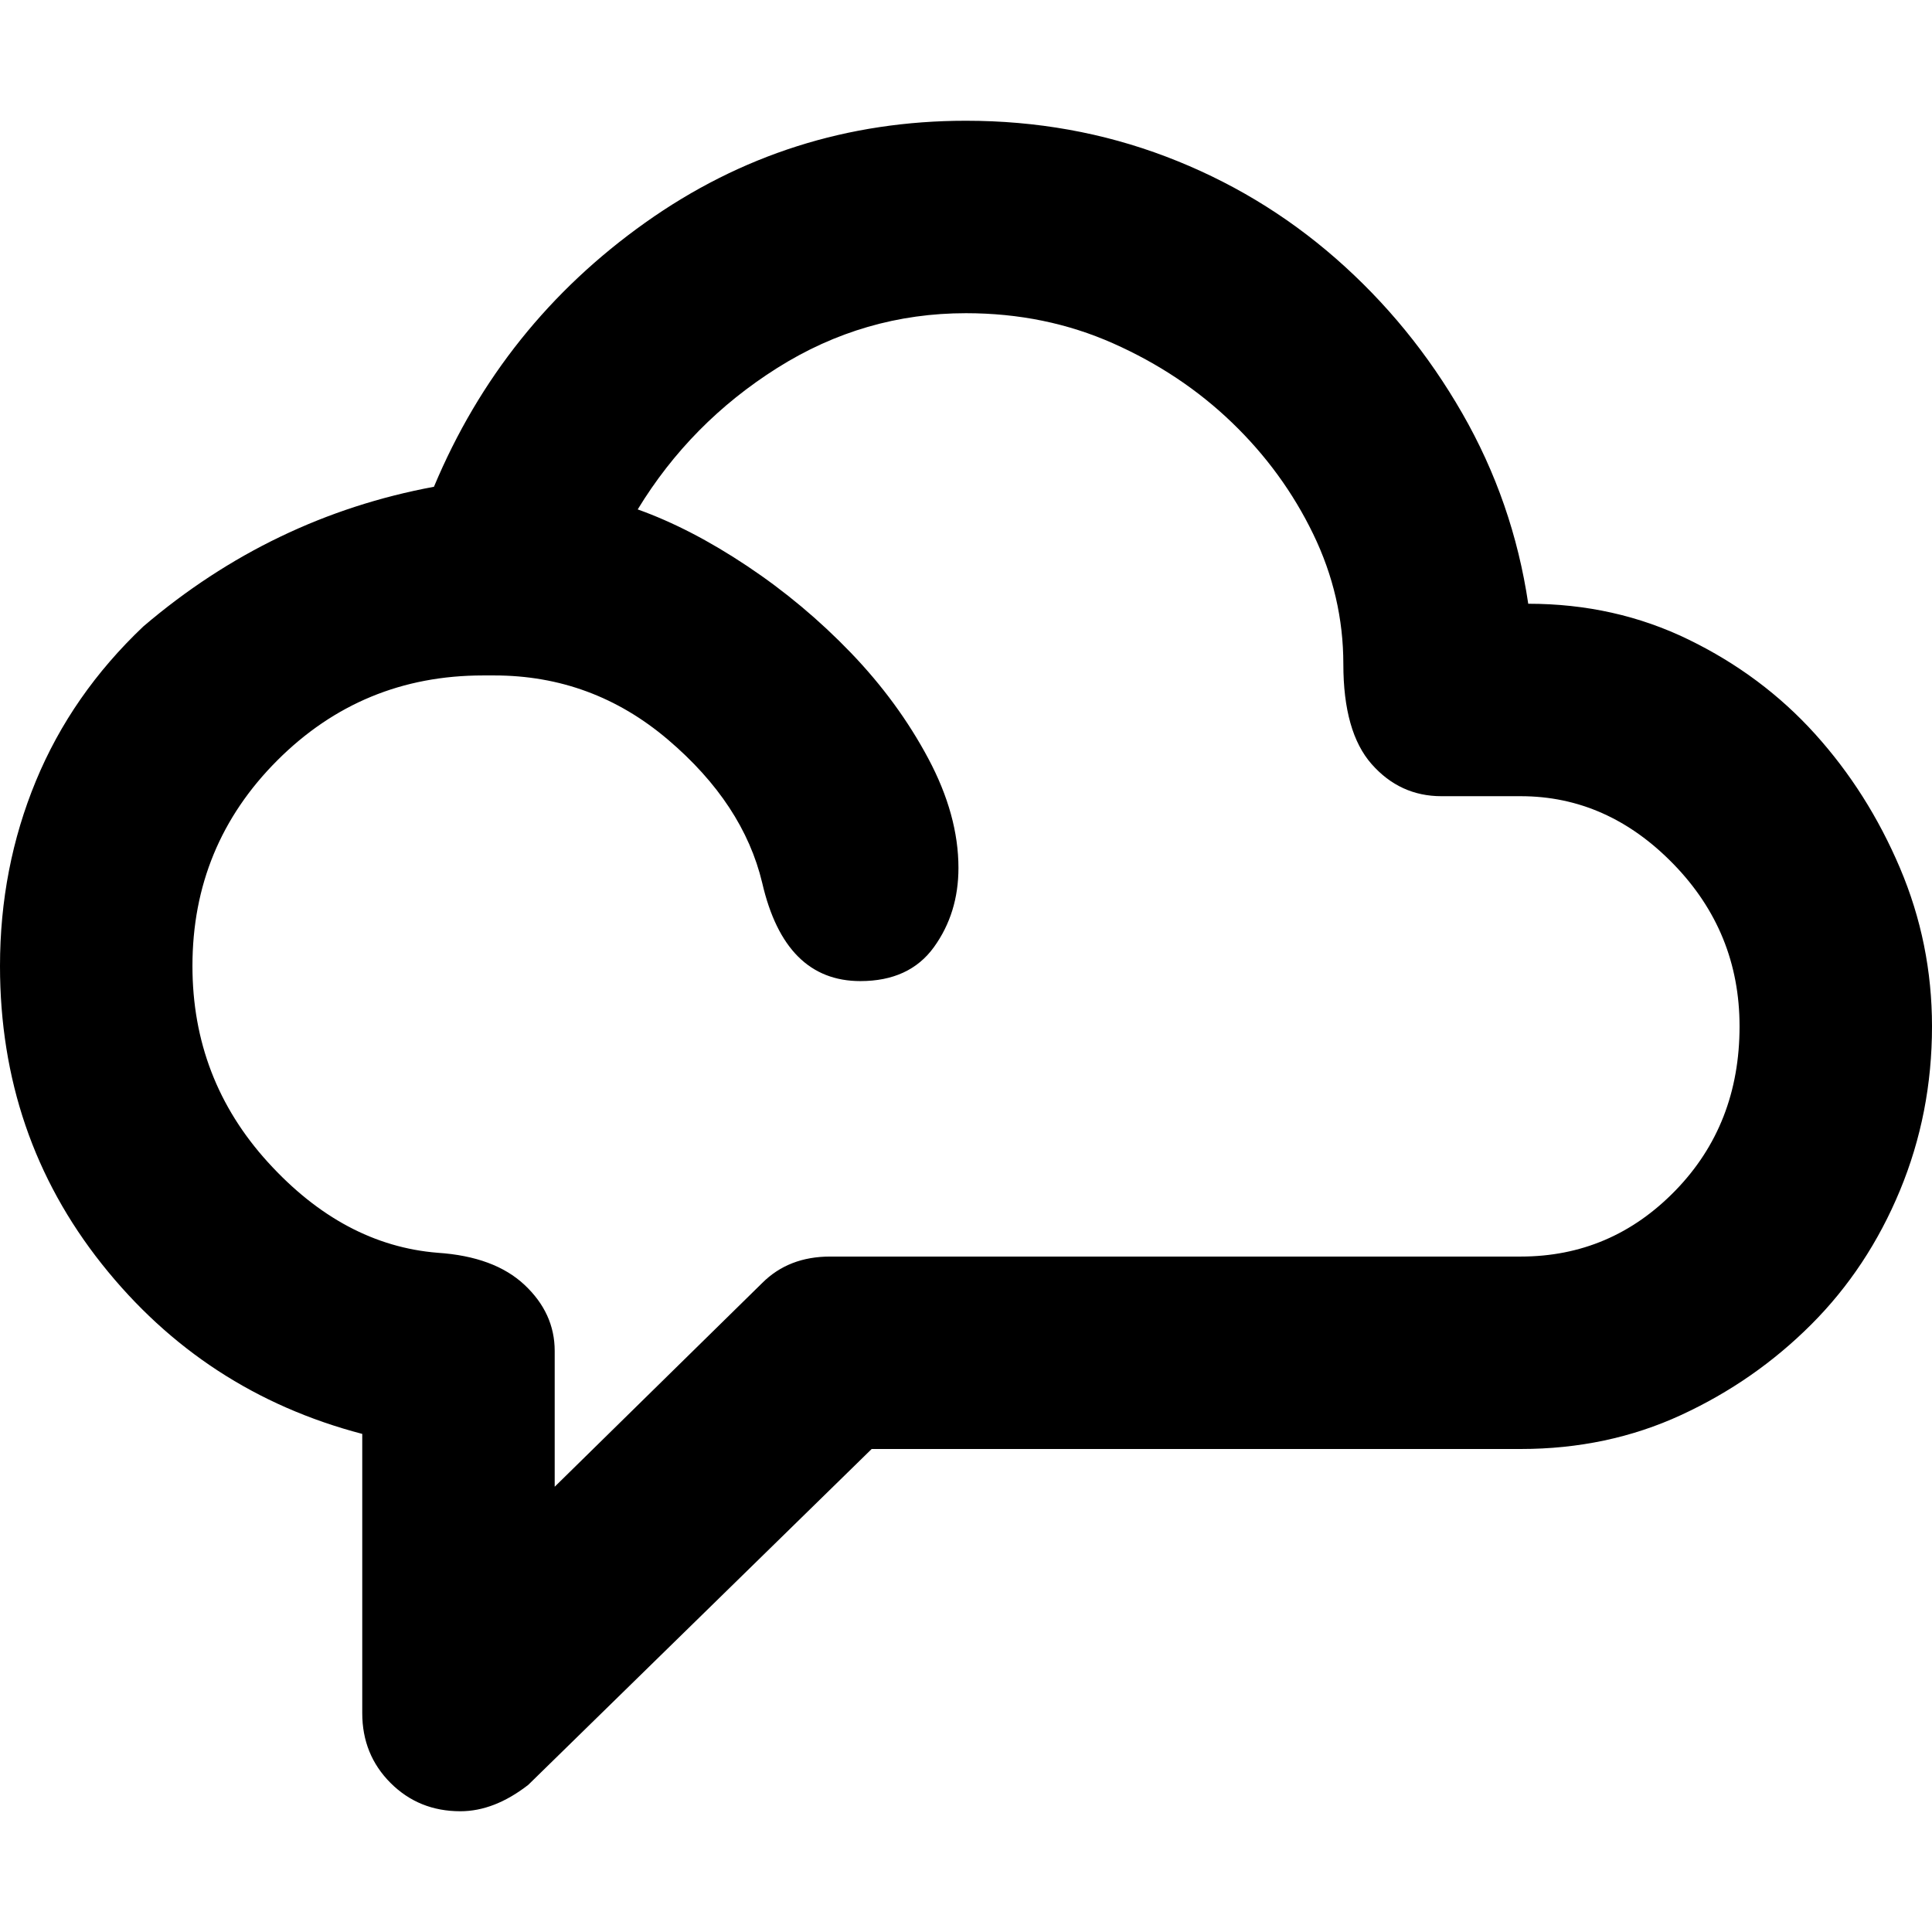 <svg xmlns="http://www.w3.org/2000/svg" viewBox="0 0 512 512">
	<path d="M405 160q23 0 42.5 9.5t33.5 25 22.5 35.5 8.5 42q0 23-8.5 43.5T480 351t-34.5 24-42.5 9H231l-91 89q-9 7-18 7-11 0-18.5-7.5T96 454v-74q-42-11-69-45T0 256q0-26 9.5-49T38 166q34-29 77-37 18-43 56-70t85-27q28 0 53 9.5t45 27 33.5 41T405 160zm-2 173q24 0 41-17.5t17-43.5q0-25-17.5-43T403 211h-21q-11 0-18.5-8.5T356 176t-8-34.5-21.5-29.5T295 91t-39-8q-27 0-50 14.5T169 135q14 5 29 15t27.5 23 20.5 28 8 29q0 12-6.5 21t-19.5 9q-20 0-26-26-5-21-25-38t-46-17h-3q-32 0-54.5 22.5T51 256q0 30 20 52t45 24q15 1 23 8.5t8 17.5v36l55-54q7-7 18-7h183z"/>
</svg>
